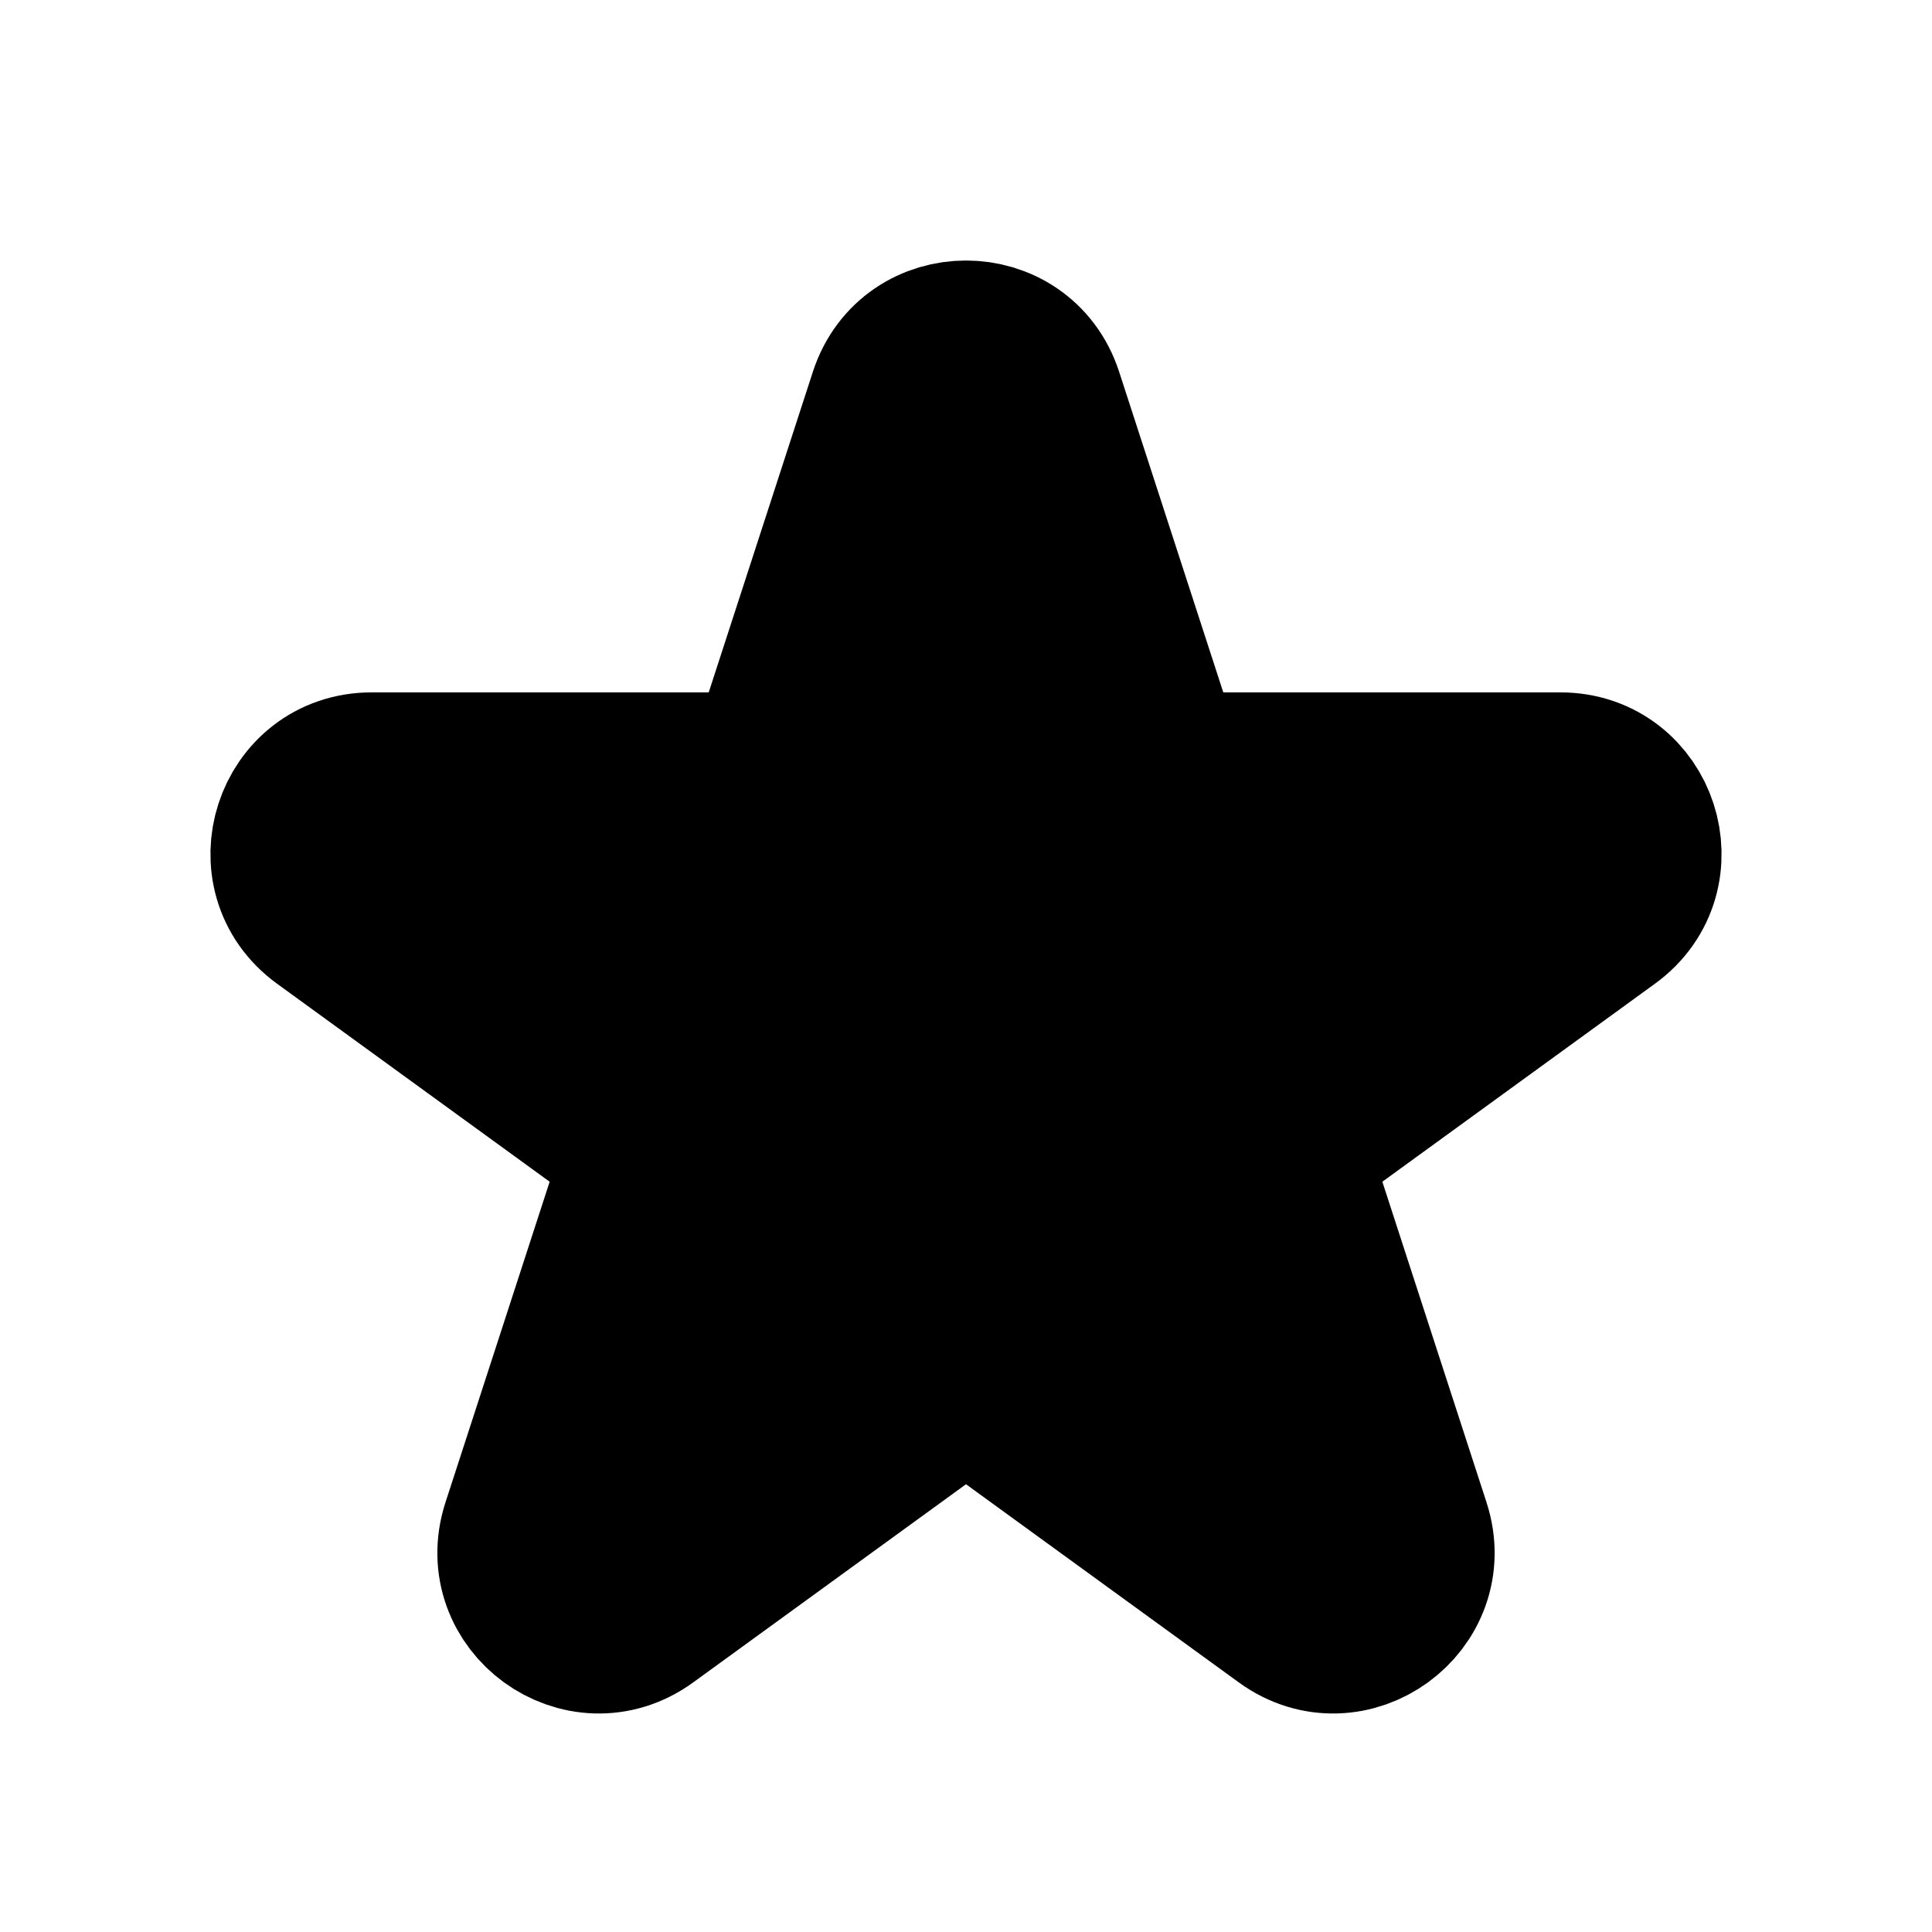 <svg
  xmlns="http://www.w3.org/2000/svg"
  viewBox="0 0 24 24"
  fill="black"
>
  <path
    d="
      M 11.049 4.927
      C 11.348 4.006 12.652 4.006 12.951 4.927
      L 14.245 8.91
      C 14.379  9.322 14.763  9.601 15.196 9.601
      H 19.384
      C 20.353 9.601 20.755 10.84 19.972 11.41
      L 16.584 13.871
      C 16.233 14.126  16.087 14.577 16.221 14.989
      L 17.515 18.972
      C 17.814 19.893 16.759 20.66 15.976 20.09
      L 12.588 17.629
      C 12.237 17.374  11.763 17.374  11.412 17.629
      L 8.024 20.09
      C 7.241 20.66 6.186 19.893 6.485 18.972
      L 7.779  14.989
      C 7.913 14.577 7.767 14.126  7.416 13.871
      L 4.028 11.41
      C 3.245 10.84 3.647 9.601 4.616 9.601
      H 8.804
      C 9.237 9.601 9.621 9.322 9.755 8.91
      L 11.049 4.927
      Z
    "
    stroke="black"
    stroke-width="2"
    stroke-linecap="round"
    stroke-linejoin="round"
  />
</svg>
